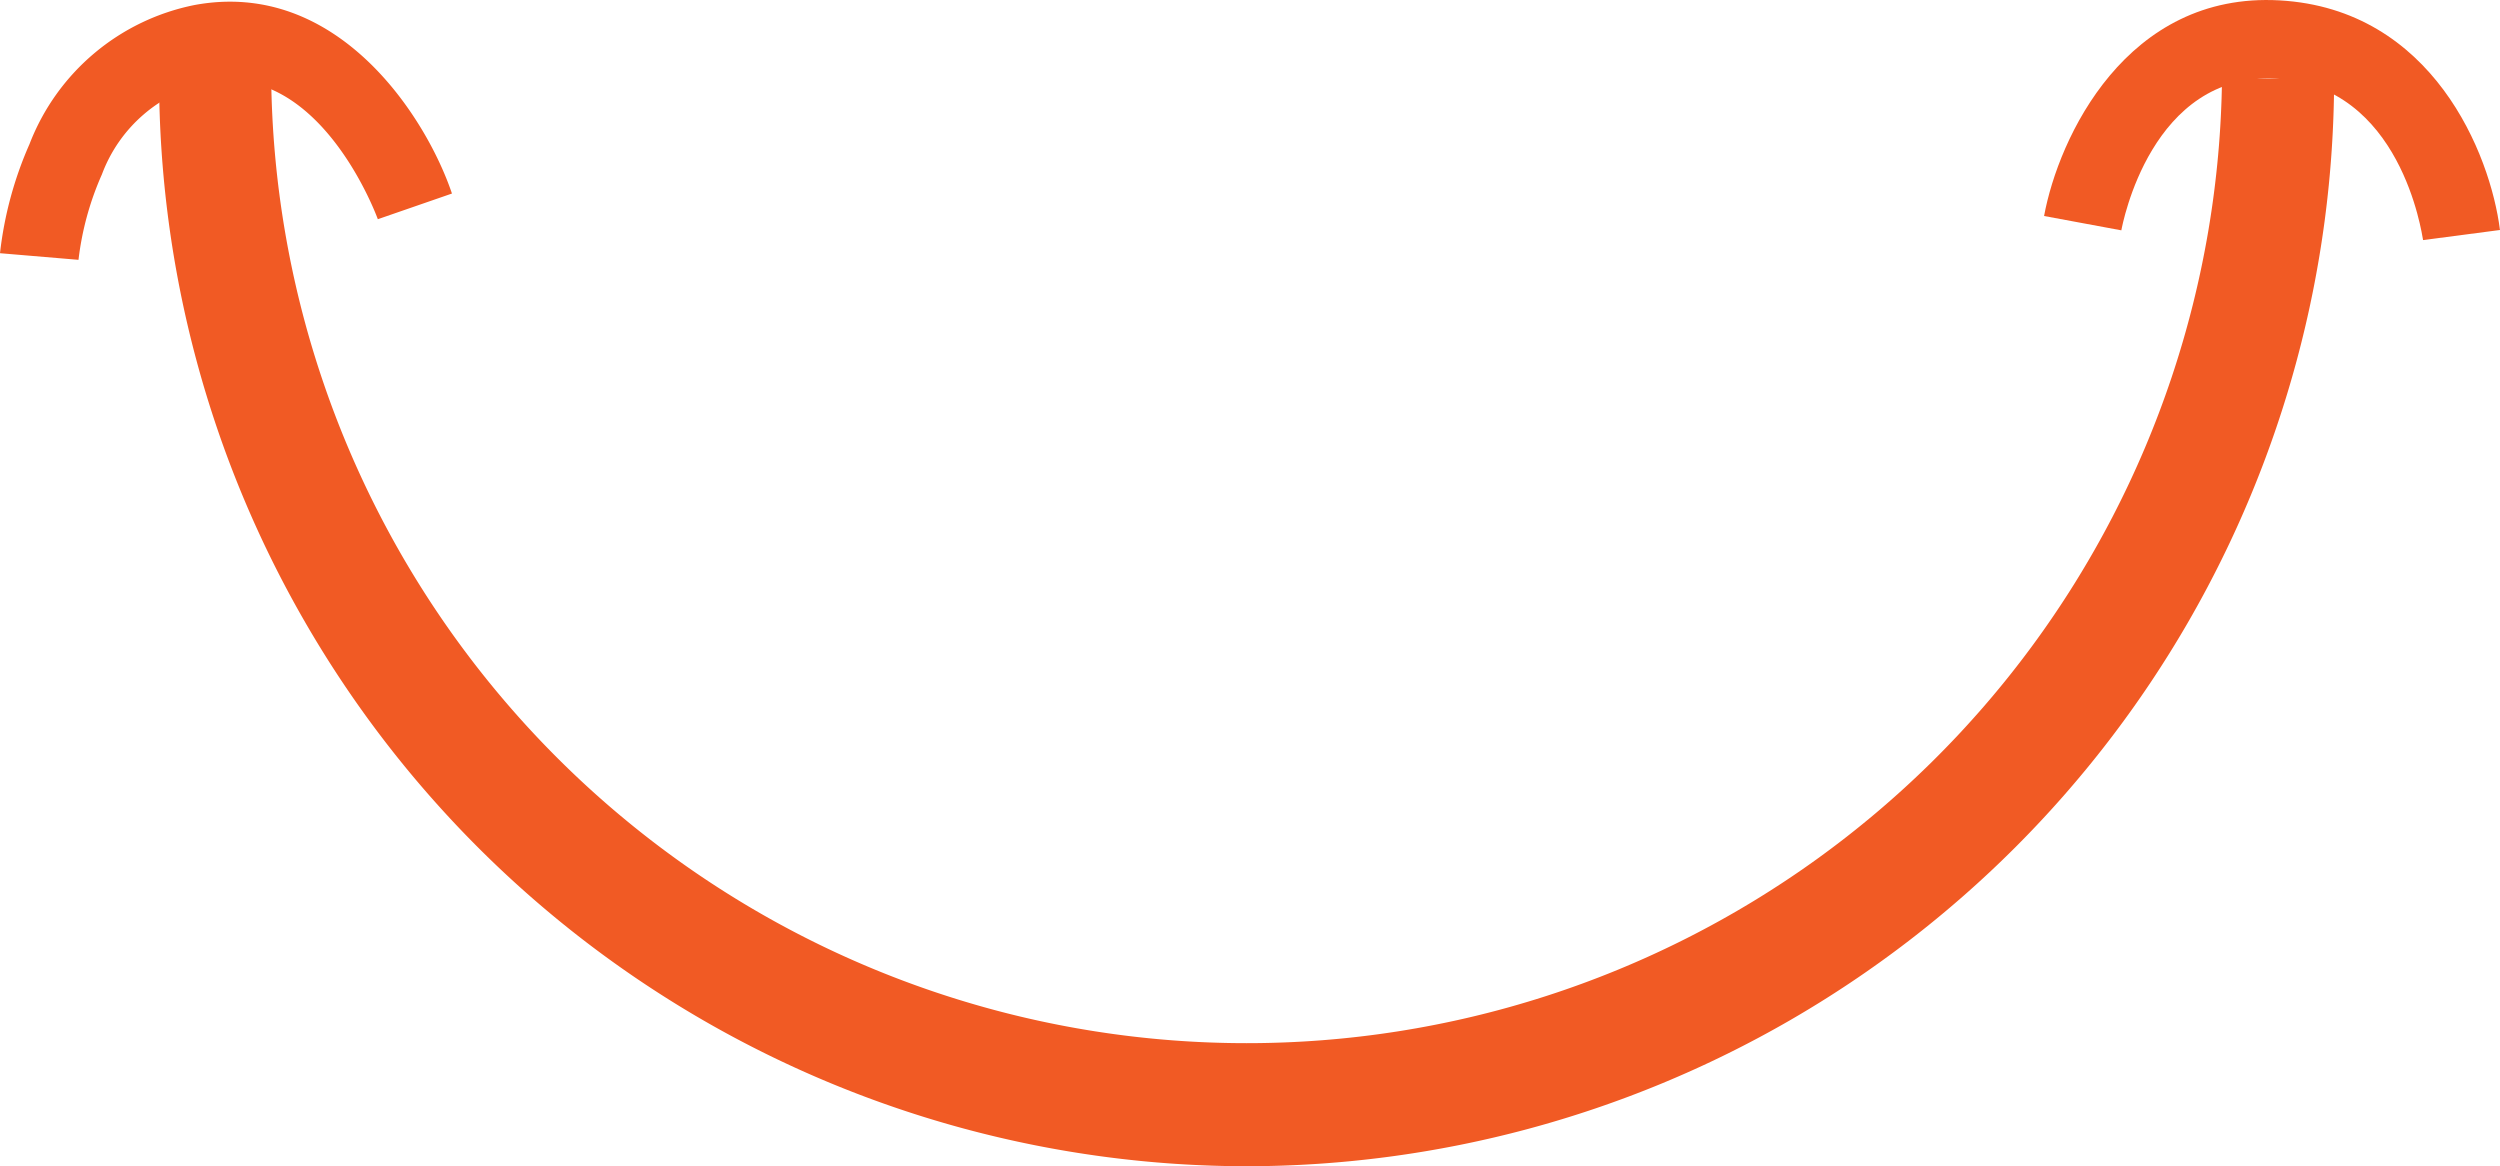 <svg xmlns="http://www.w3.org/2000/svg" width="60" height="27.992" viewBox="0 0 60 27.992"><defs><style>.a{fill:#f15a24;}</style></defs><g transform="translate(0 0.023)"><g transform="translate(0 -0.023)"><path class="a" d="M40.292,33.1A26.129,26.129,0,0,1,14.19,7h2.691A23.411,23.411,0,0,0,63.7,7h2.691A26.129,26.129,0,0,1,40.292,33.1Z" transform="translate(-10.372 -5.11)"/><path class="a" d="M1.884,6.324,0,6.165A8.942,8.942,0,0,1,.708,3.547,5.374,5.374,0,0,1,4.677.207c3.426-.63,5.549,2.686,6.17,4.526l-1.779.616C9.055,5.314,7.7,1.582,5.019,2.058A3.521,3.521,0,0,0,2.446,4.273a7.069,7.069,0,0,0-.562,2.05Z" transform="translate(0 -0.088)"/><path class="a" d="M191.405,5.739c-.03-.148-.527-3.711-3.528-3.872s-3.687,3.5-3.714,3.638l-1.854-.344c.347-1.884,1.978-5.382,5.651-5.175s5.062,3.689,5.29,5.511Z" transform="translate(-133.251 0.023)"/></g></g></svg>